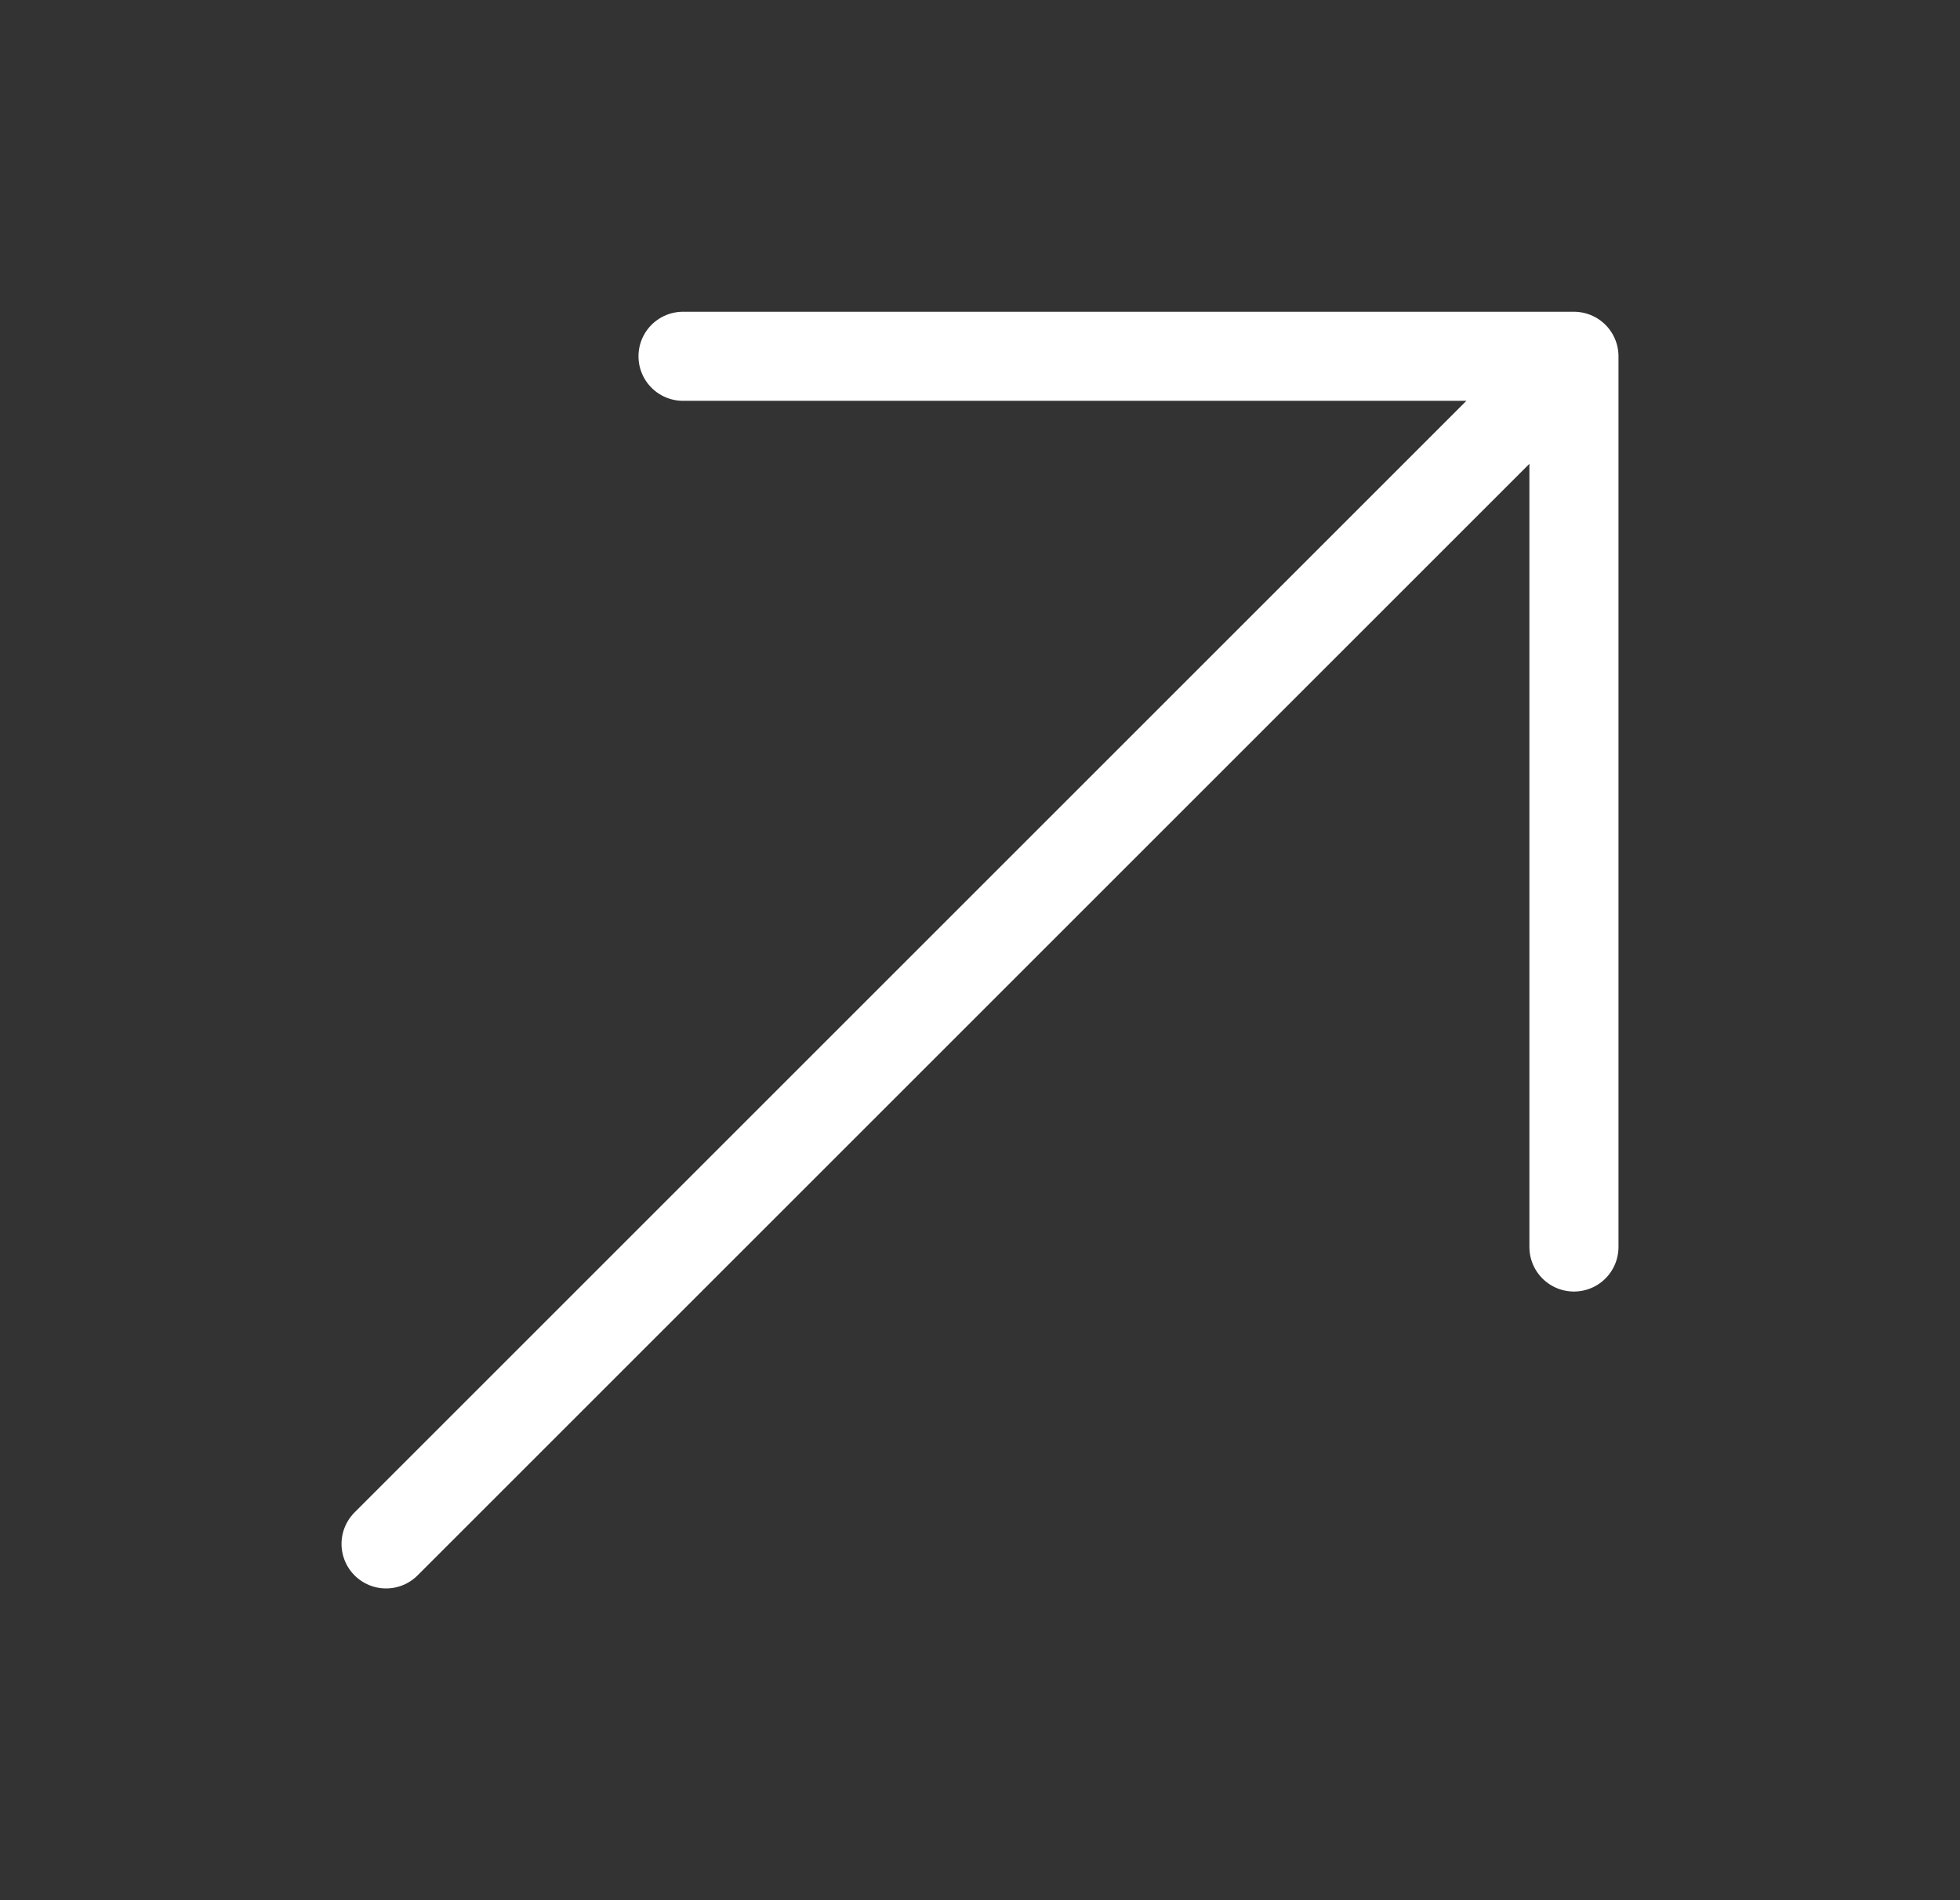 <svg width="33" height="32" viewBox="0 0 33 32" fill="none" xmlns="http://www.w3.org/2000/svg">
<rect x="0" y="0" width="33" height="32" fill="#333333" stroke="none"/>
<path d="M6.5 26L26.5 6M26.5 6H11.5M26.5 6V21" stroke="white" stroke-width="1.5" stroke-linecap="round" stroke-linejoin="round"/>
</svg>
